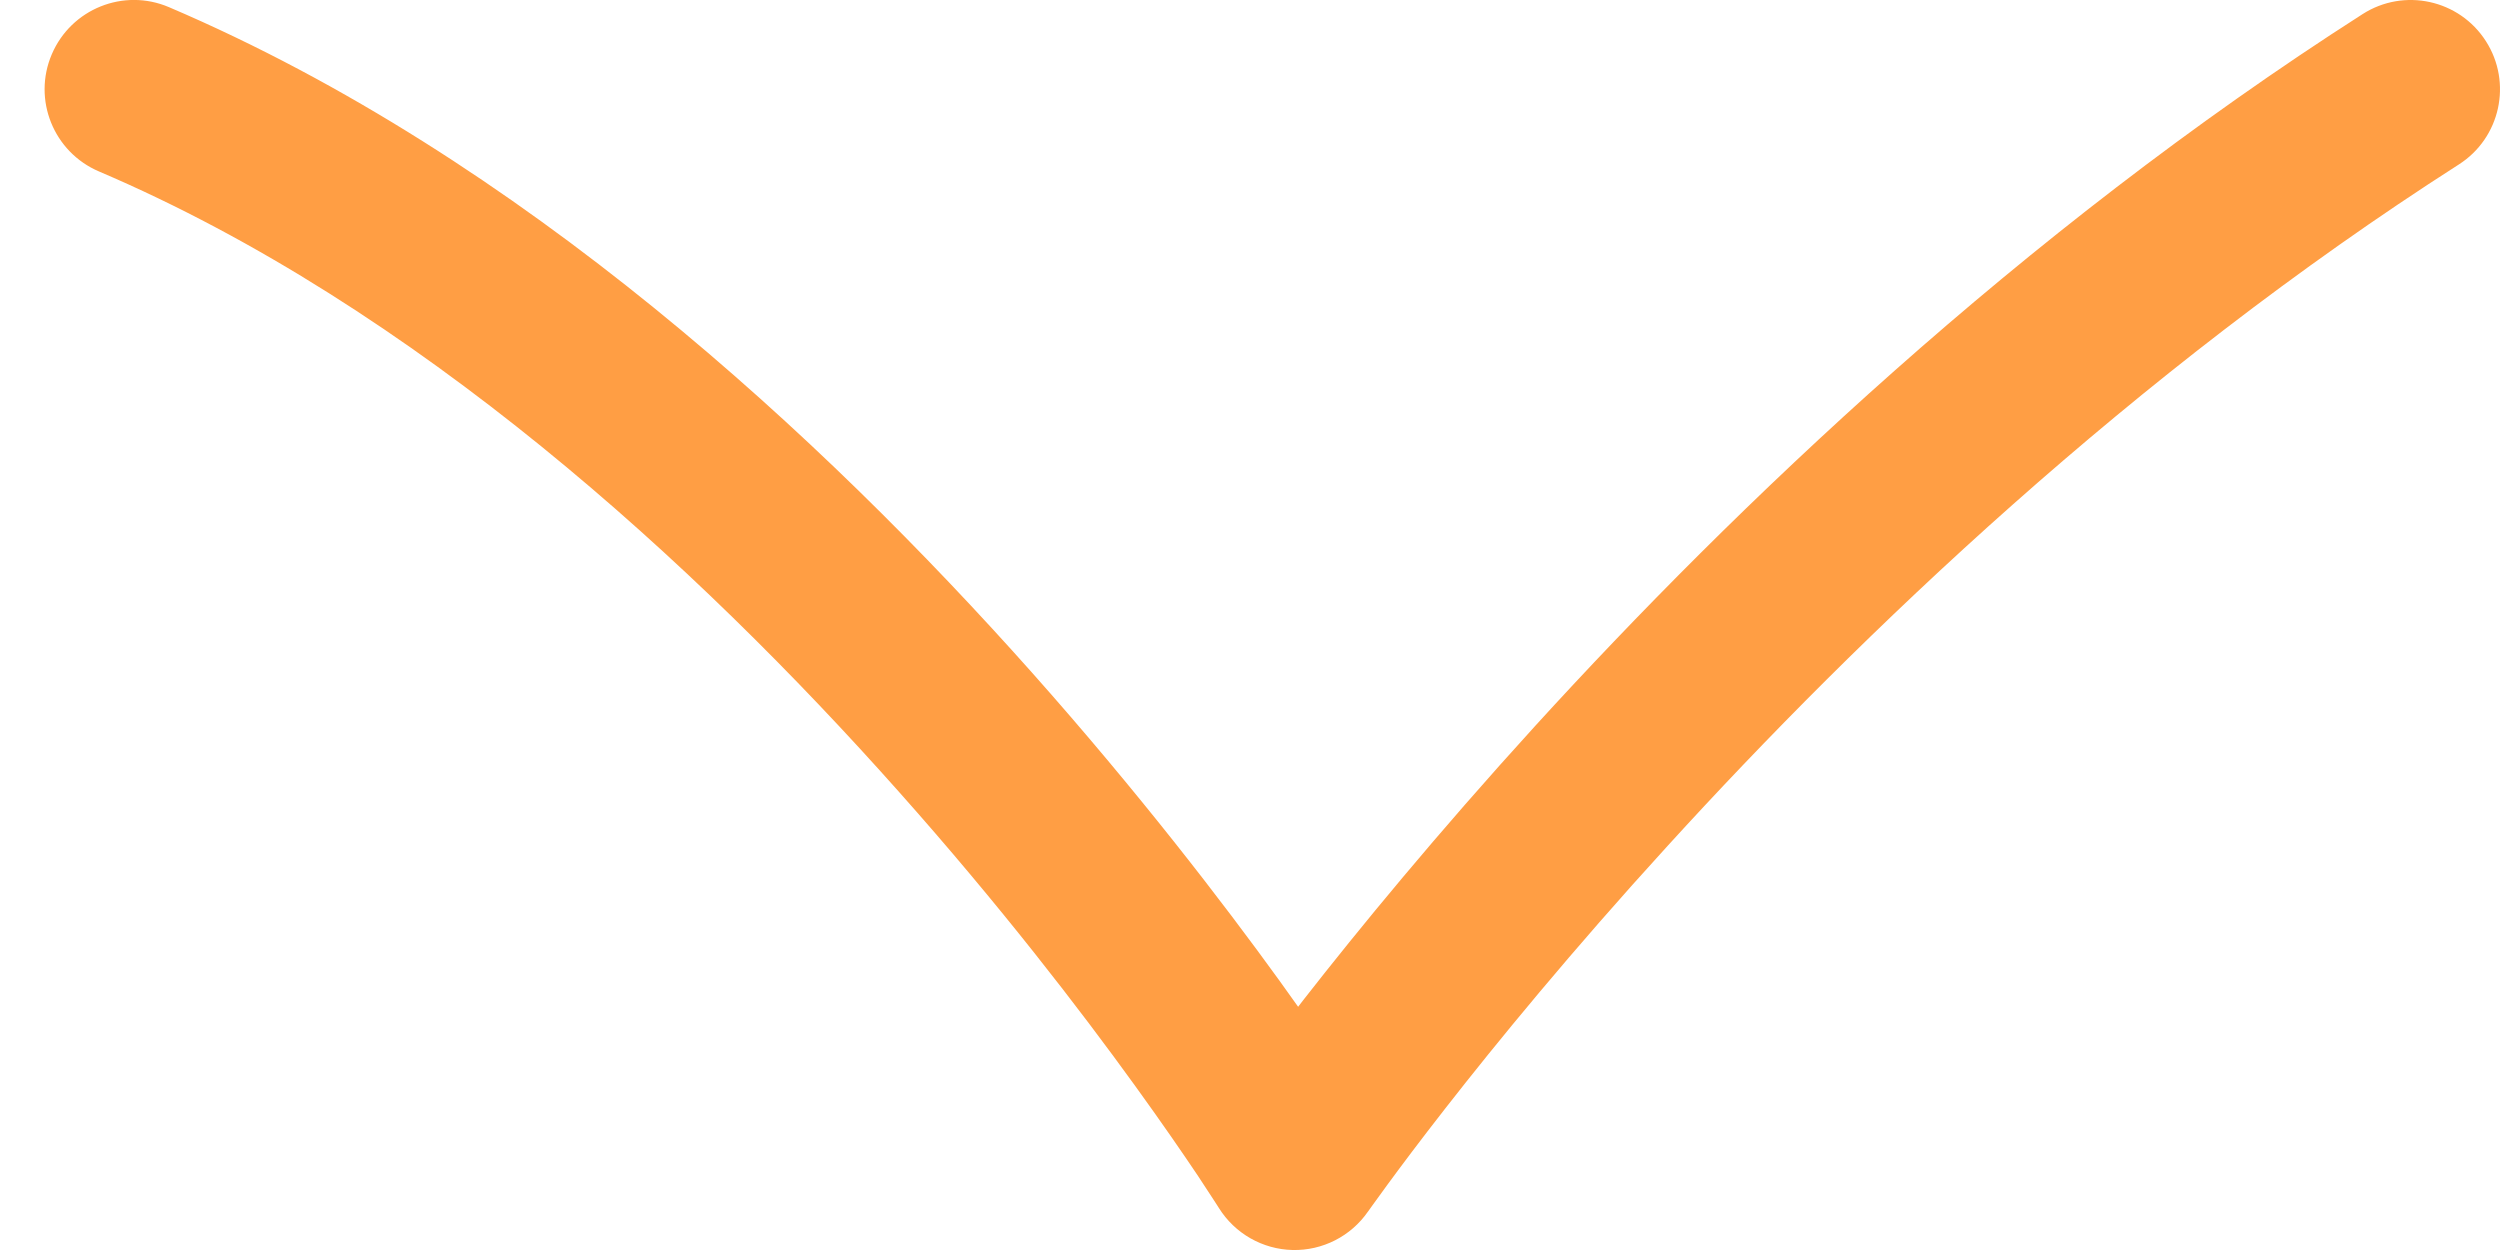 <?xml version="1.0" encoding="UTF-8"?> <svg xmlns="http://www.w3.org/2000/svg" width="28" height="14" viewBox="0 0 28 14" fill="none"> <path fill-rule="evenodd" clip-rule="evenodd" d="M0.58 0.608C0.797 0.1 1.384 -0.137 1.892 0.08C5.842 1.765 9.209 4.893 11.56 7.535C12.743 8.866 13.686 10.093 14.334 10.989C14.406 11.089 14.474 11.184 14.539 11.276C14.562 11.246 14.586 11.215 14.61 11.184C15.209 10.418 16.085 9.348 17.198 8.126C19.421 5.688 22.612 2.621 26.461 0.158C26.926 -0.14 27.545 -0.004 27.842 0.461C28.14 0.926 28.004 1.545 27.539 1.842C23.888 4.179 20.829 7.112 18.677 9.474C17.602 10.652 16.759 11.682 16.186 12.416C15.9 12.782 15.682 13.074 15.536 13.273C15.463 13.372 15.408 13.448 15.372 13.499L15.332 13.555L15.323 13.568L15.321 13.57L13.652 13.53L13.65 13.527L13.64 13.511C13.63 13.496 13.616 13.473 13.596 13.443C13.557 13.382 13.497 13.29 13.418 13.171C13.259 12.934 13.022 12.588 12.713 12.161C12.096 11.307 11.195 10.134 10.065 8.865C7.791 6.307 4.658 3.435 1.108 1.92C0.6 1.703 0.363 1.116 0.58 0.608ZM13.652 13.53C13.83 13.815 14.14 13.992 14.476 14C14.812 14.008 15.13 13.846 15.321 13.57" fill="#FF9E44"></path> </svg> 